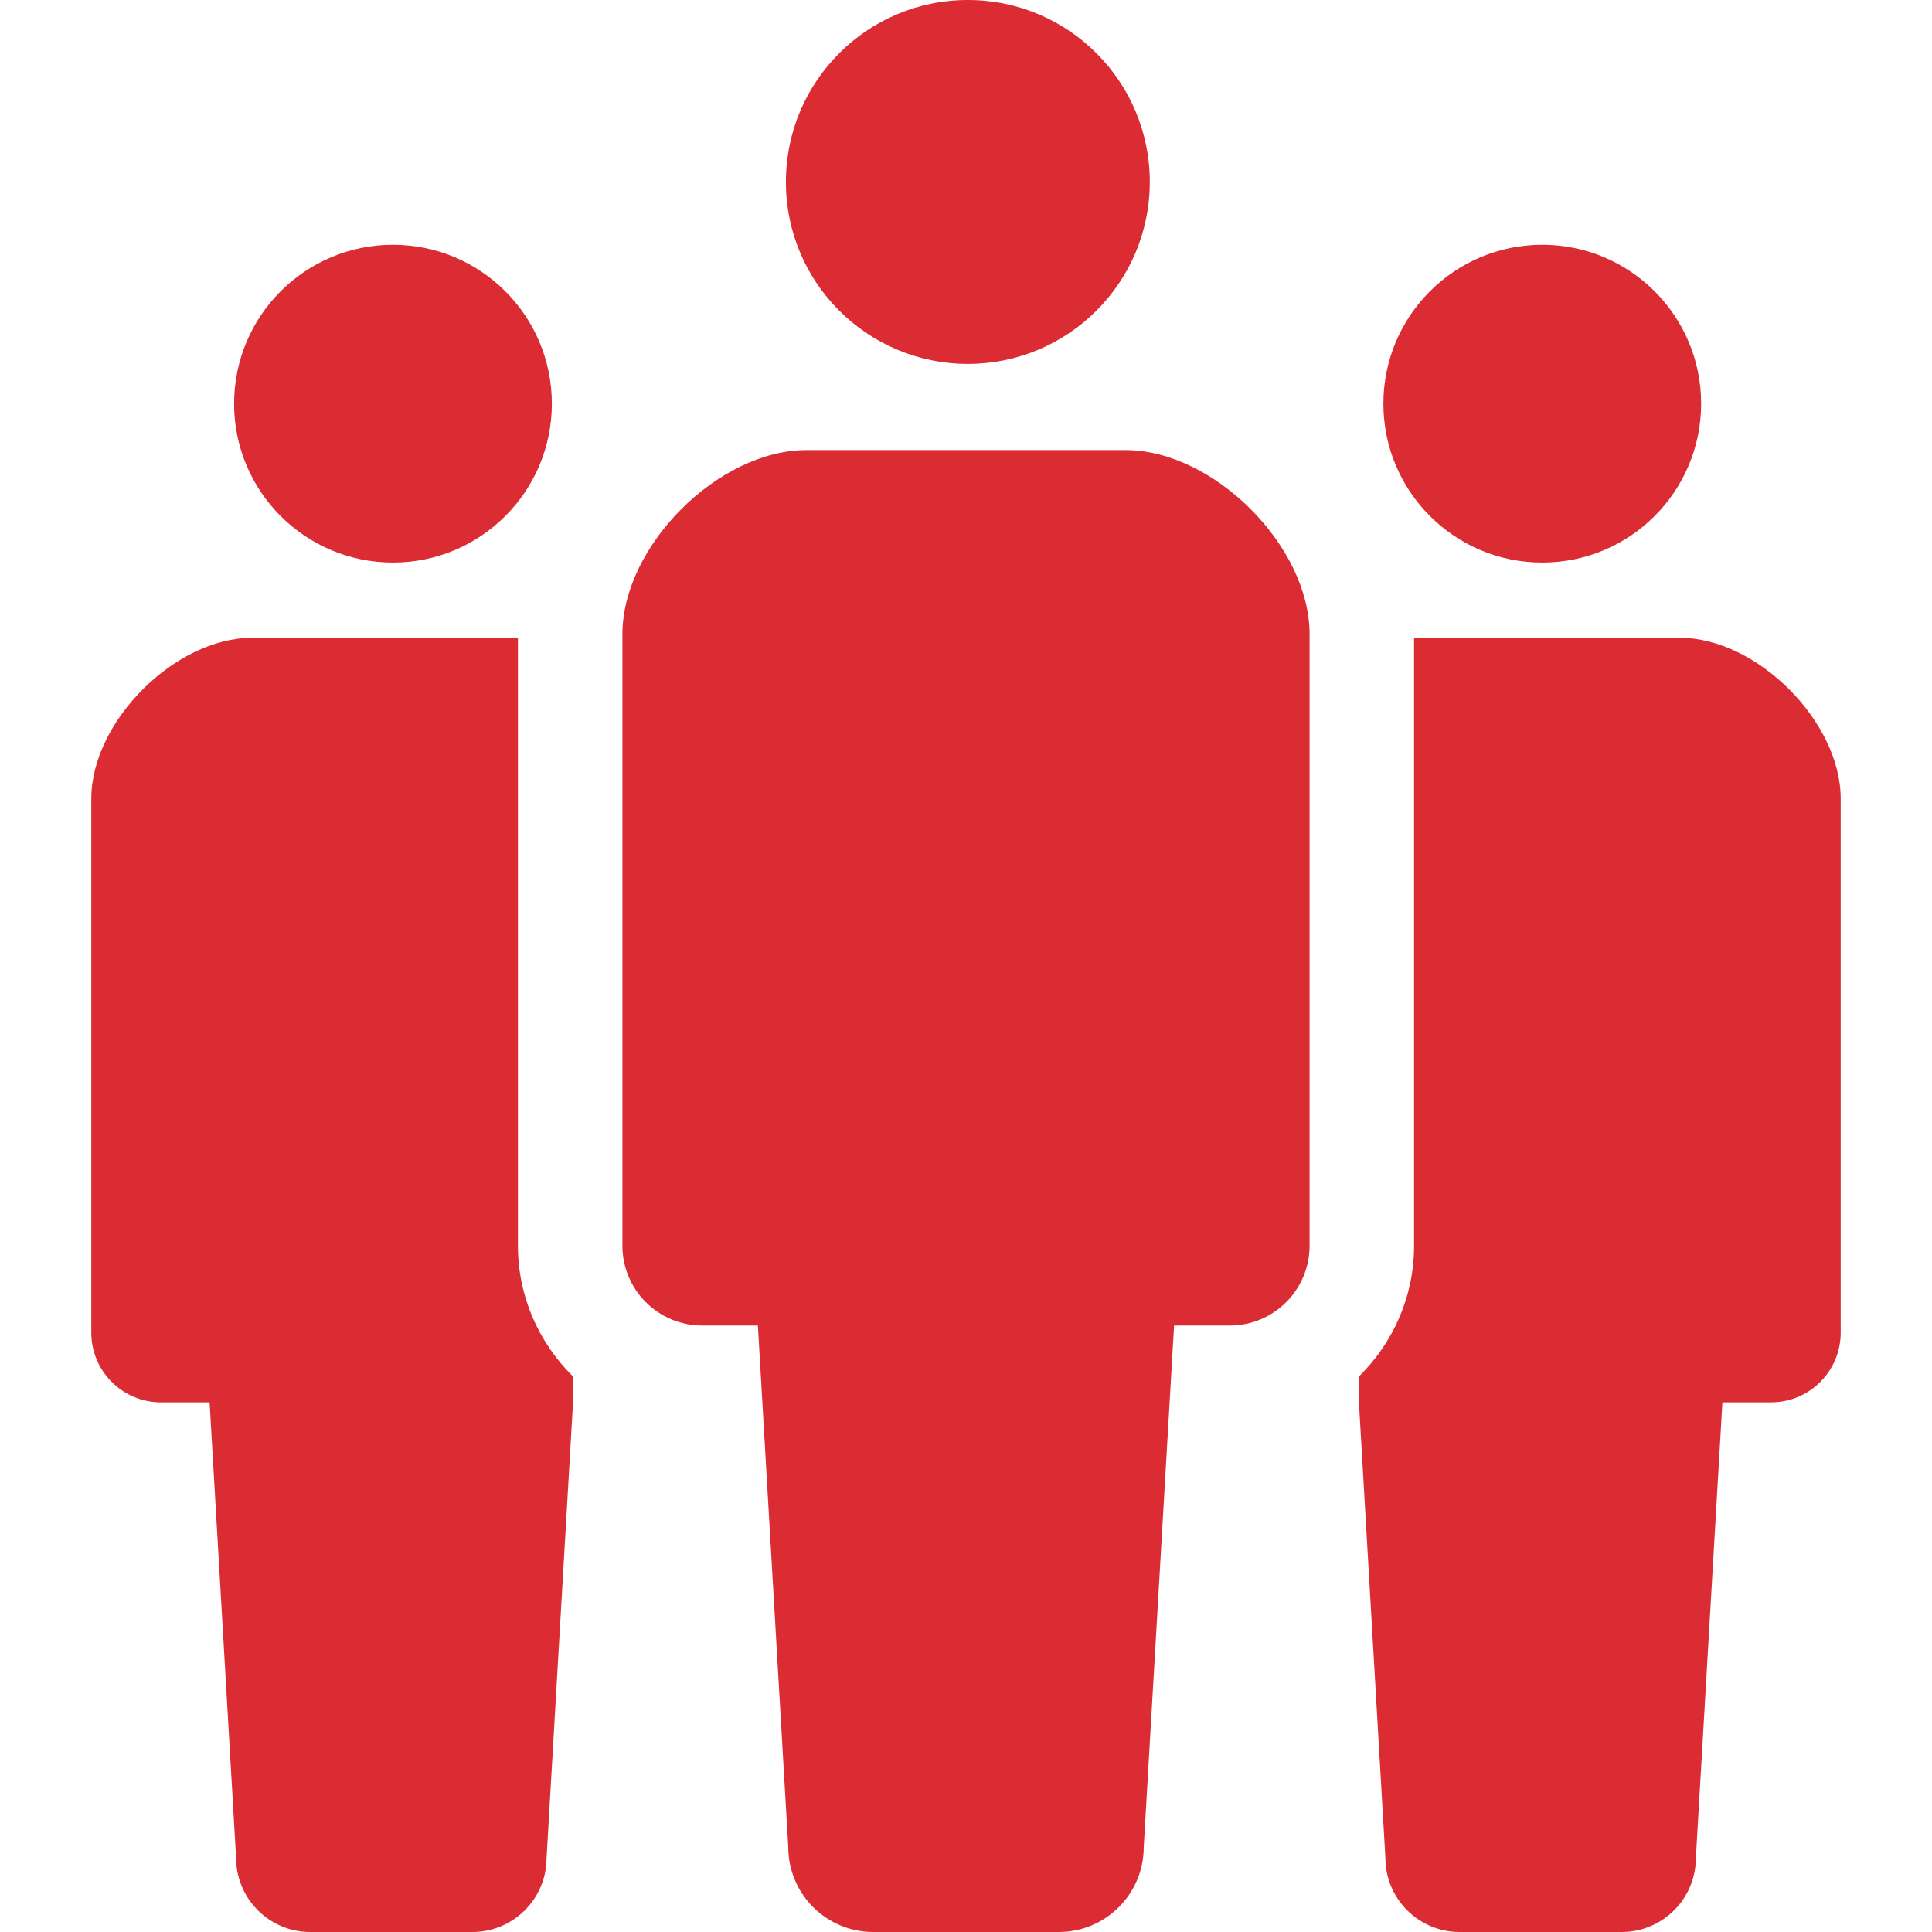 <svg xmlns="http://www.w3.org/2000/svg" xml:space="preserve" id="_x32_" width="70" height="70" version="1.1" viewBox="0 0 512 512"><style>.st0{fill:#db2b33}</style><path d="M256.495 96.434c26.632 0 48.213-21.597 48.213-48.205C304.708 21.58 283.128 0 256.495 0c-26.65 0-48.222 21.58-48.222 48.229.001 26.608 21.573 48.205 48.222 48.205M298.267 119.279h-84.542c-23.362 0-48.779 25.418-48.779 48.788v162.058c0 11.685 9.463 21.156 21.148 21.156h14.756l8.048 138.206c0 12.434 10.078 22.513 22.513 22.513h49.178c12.434 0 22.513-10.078 22.513-22.513l8.04-138.206h14.764c11.676 0 21.148-9.471 21.148-21.156V168.067c0-23.37-25.418-48.788-48.787-48.788M104.141 149.083c23.262 0 42.105-18.85 42.105-42.104 0-23.262-18.843-42.112-42.105-42.112-23.27 0-42.104 18.851-42.104 42.112 0 23.253 18.834 42.104 42.104 42.104M408.716 149.083c23.27 0 42.104-18.85 42.104-42.104 0-23.262-18.834-42.112-42.104-42.112-23.253 0-42.104 18.851-42.104 42.112 0 23.253 18.851 42.104 42.104 42.104M137.257 169.024H66.789c-20.398 0-42.595 22.213-42.595 42.612v141.526c0 10.212 8.264 18.476 18.468 18.476h12.884l7.024 120.704c0 10.852 8.805 19.658 19.666 19.658h42.945c10.861 0 19.666-8.805 19.666-19.658l7.016-120.704v-6.849c-8.98-8.856-14.606-21.082-14.606-34.664zM445.211 169.024h-70.468v161.101c0 13.582-5.626 25.808-14.615 34.664v6.849l7.017 120.704c0 10.852 8.814 19.658 19.674 19.658h42.945c10.862 0 19.659-8.805 19.659-19.658l7.032-120.704h12.883c10.204 0 18.468-8.265 18.468-18.476V211.636c0-20.399-22.196-42.612-42.595-42.612" class="st0"/></svg>